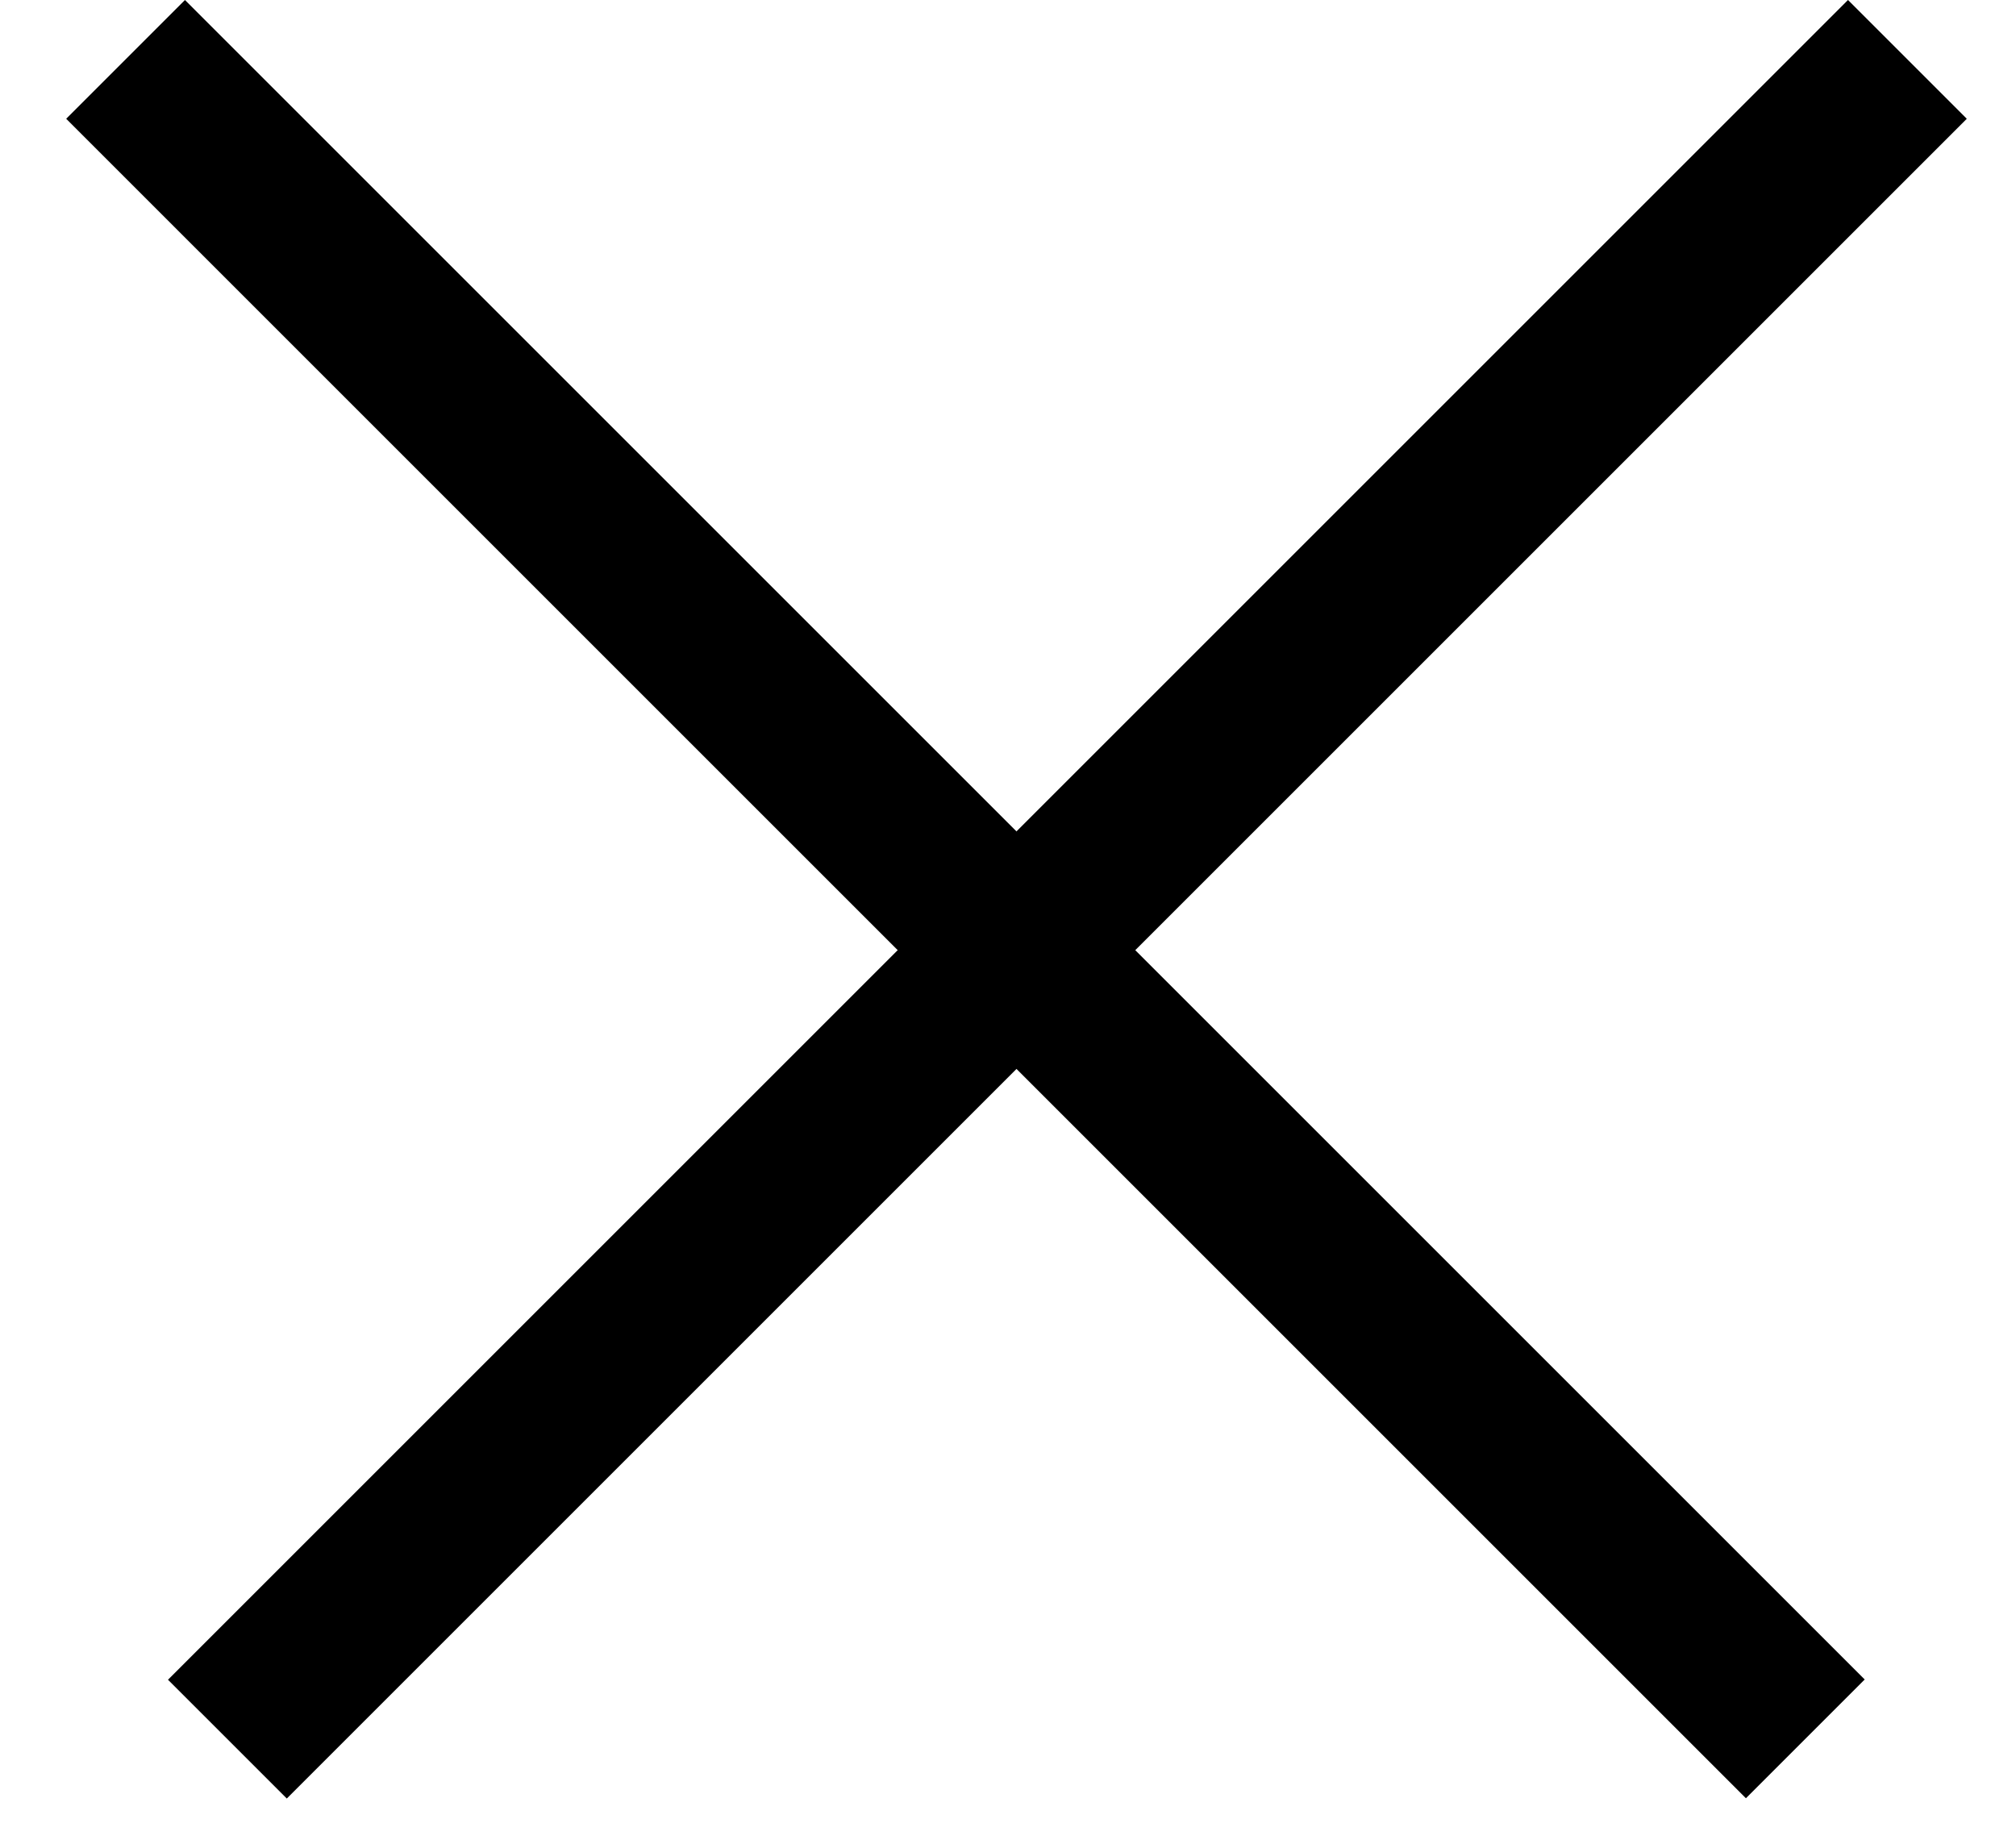 <svg width="24" height="22" viewBox="0 0 24 22" fill="none" xmlns="http://www.w3.org/2000/svg">
<line x1="22.707" y1="0.707" x2="2.707" y2="20.707" stroke="black" stroke-width="2"/>
<line y1="-1" x2="28.284" y2="-1" transform="matrix(0.707 0.707 0.707 -0.707 2.202 0)" stroke="black" stroke-width="2"/>
</svg>
